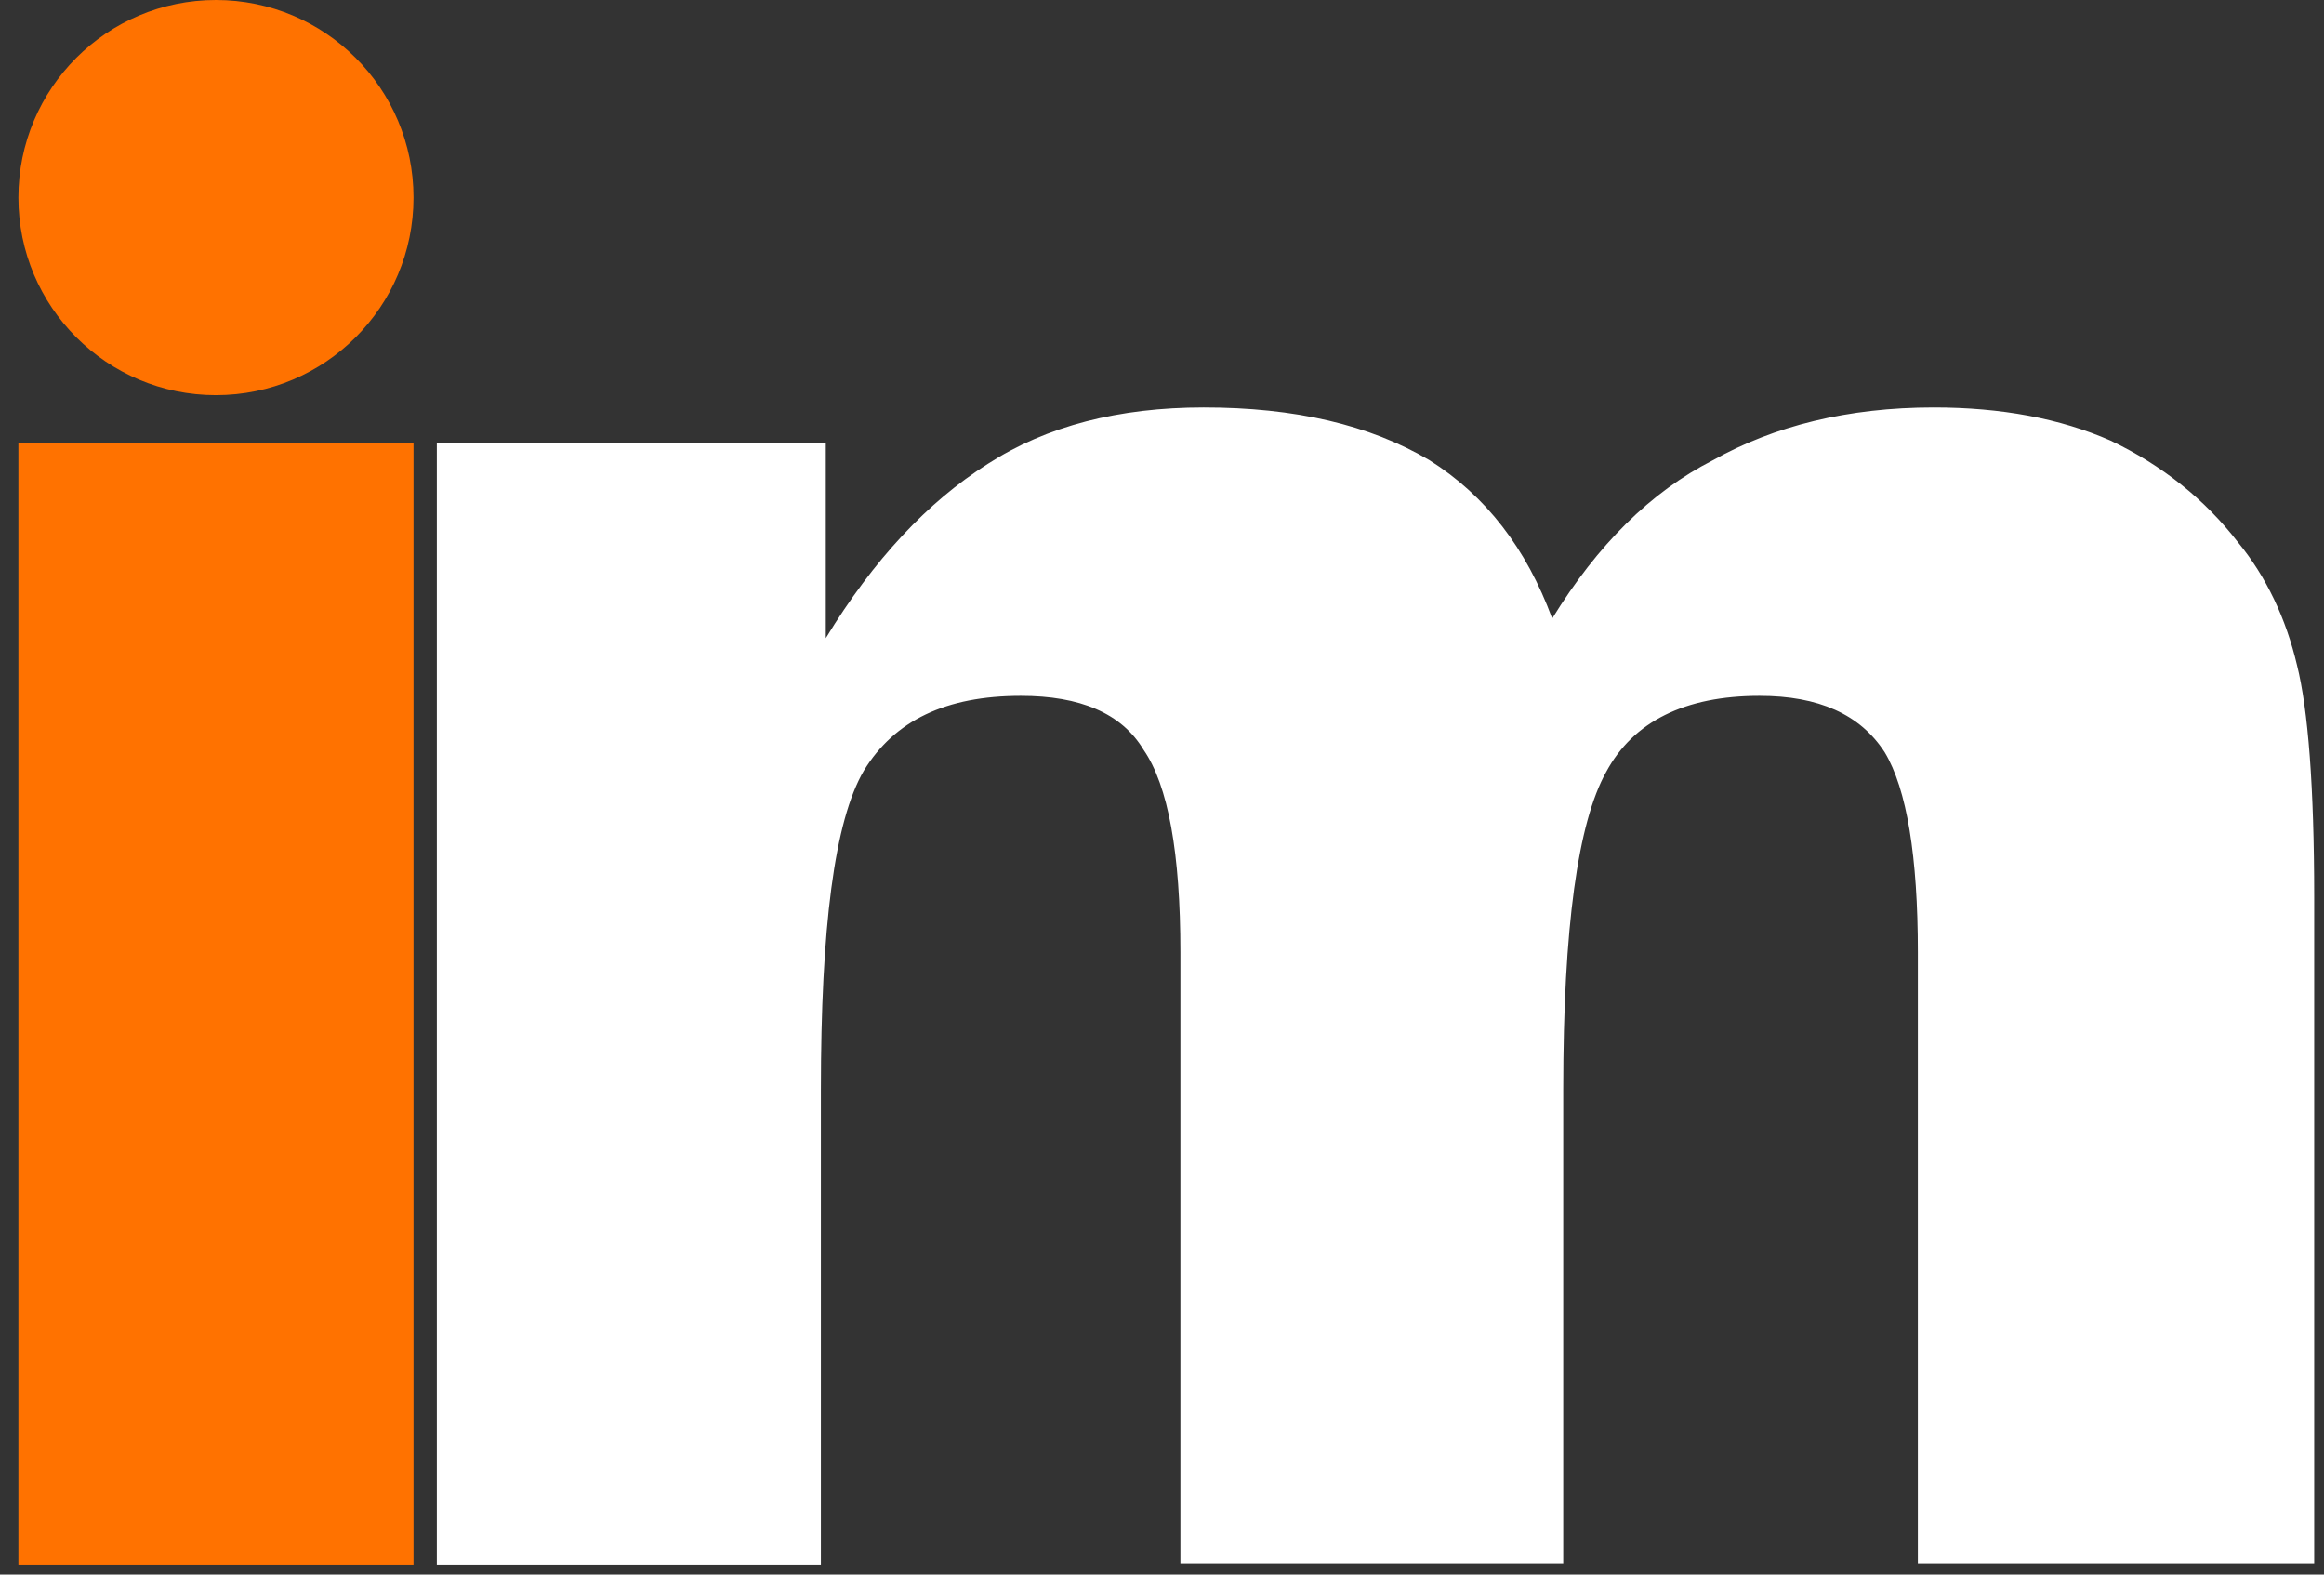 <svg xmlns="http://www.w3.org/2000/svg" xmlns:xlink="http://www.w3.org/1999/xlink" id="Layer_1" x="0px" y="0px" viewBox="0 0 189.4 128.3" style="enable-background:new 0 0 189.4 128.3;" xml:space="preserve"><rect x="0" y="0" width="189.4" height="128.3" fill="#333333" stroke="none"/><style type="text/css">	.st0{display:none;mask:url(#Color_Fill_1_xA0_Image_1_);}	.st1{fill:#FFFFFF;}	.st2{fill:#FF7200;}</style><g>	<g>		<path class="st1" d="M156.3,127.5V77.6c0-7.8-0.9-13.3-2.7-16.3c-2-3.1-5.4-4.6-10.2-4.6c-6.1,0-10.3,2.1-12.5,6.2   c-2.3,4.1-3.5,12.7-3.5,25.8v38.7H96.2V77.6c0-8.1-1-13.6-3-16.5c-1.8-3-5.2-4.4-10-4.4c-6.1,0-10.3,2-12.8,6.1   c-2.4,4.1-3.5,12.8-3.5,26v38.7H35.6V36.1h31.7V52c3.9-6.4,8.3-11.1,13.2-14.2c4.8-3.1,10.7-4.6,17.6-4.6c7.4,0,13.5,1.4,18.4,4.3   c4.6,2.9,7.9,7.2,10,12.9c3.7-6,8-10.3,13.1-12.9c5-2.8,11-4.3,18-4.3c5.5,0,10.3,0.9,14.4,2.7c4.2,2,7.7,4.8,10.4,8.3   c2.3,2.8,3.9,6.2,4.8,10c0.9,3.6,1.4,9.9,1.4,18.9v2v52.3h-32.3V127.5z"></path>	</g>	<g>		<rect x="1.5" y="36.1" class="st2" width="32.2" height="91.4"></rect>		<circle class="st2" cx="17.6" cy="16.1" r="16.1"></circle>	</g></g></svg>